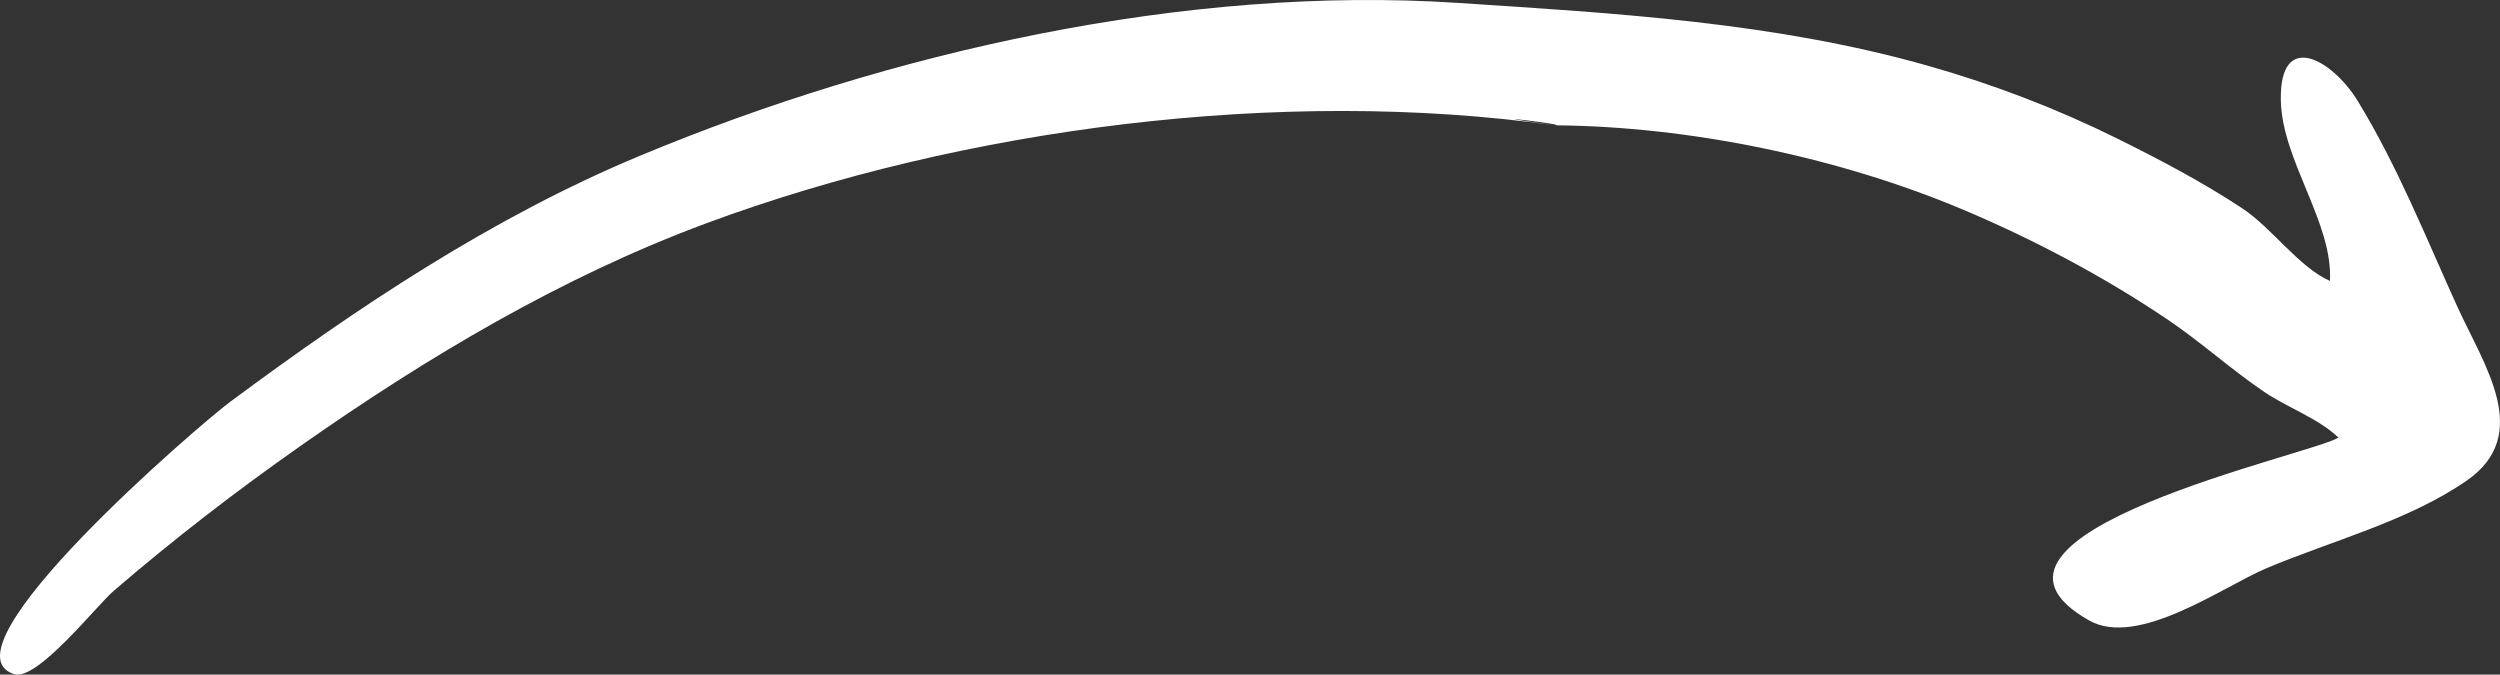 <?xml version="1.0" encoding="UTF-8"?> <svg xmlns="http://www.w3.org/2000/svg" width="63" height="17" viewBox="0 0 63 17" fill="none"><rect x="0" y="0" width="63" height="17" fill="#333333" stroke="none"/><path d="M39.178 3.158C32.298 2.187 24.275 3.227 17.807 5.624C14.139 6.984 10.755 9.005 7.589 11.226C5.95 12.375 4.38 13.587 2.868 14.887C2.429 15.264 0.938 17.168 0.358 16.988C-1.594 16.381 5.039 10.69 5.799 10.127C9.012 7.744 12.396 5.478 16.134 3.922C22.404 1.311 29.881 -0.378 36.735 0.073C40.727 0.336 44.73 0.559 48.619 1.667C50.254 2.133 51.848 2.744 53.364 3.496C54.437 4.028 55.521 4.598 56.515 5.257C57.252 5.746 57.936 6.735 58.714 7.08C58.798 5.621 57.507 4.047 57.477 2.531C57.44 0.728 58.781 1.508 59.413 2.542C60.419 4.187 61.13 5.978 61.922 7.722C62.598 9.208 63.836 10.95 62.16 12.112C60.689 13.132 58.758 13.627 57.116 14.319C56.019 14.782 53.88 16.332 52.647 15.636C48.794 13.461 58.34 11.437 58.928 11.026C58.429 10.546 57.643 10.273 57.057 9.875C56.209 9.299 55.457 8.613 54.606 8.041C53.002 6.961 51.222 6.019 49.428 5.266C46.315 3.96 42.571 3.183 39.178 3.158C39.669 3.162 36.689 2.807 39.178 3.158Z" fill="white"></path></svg> 
